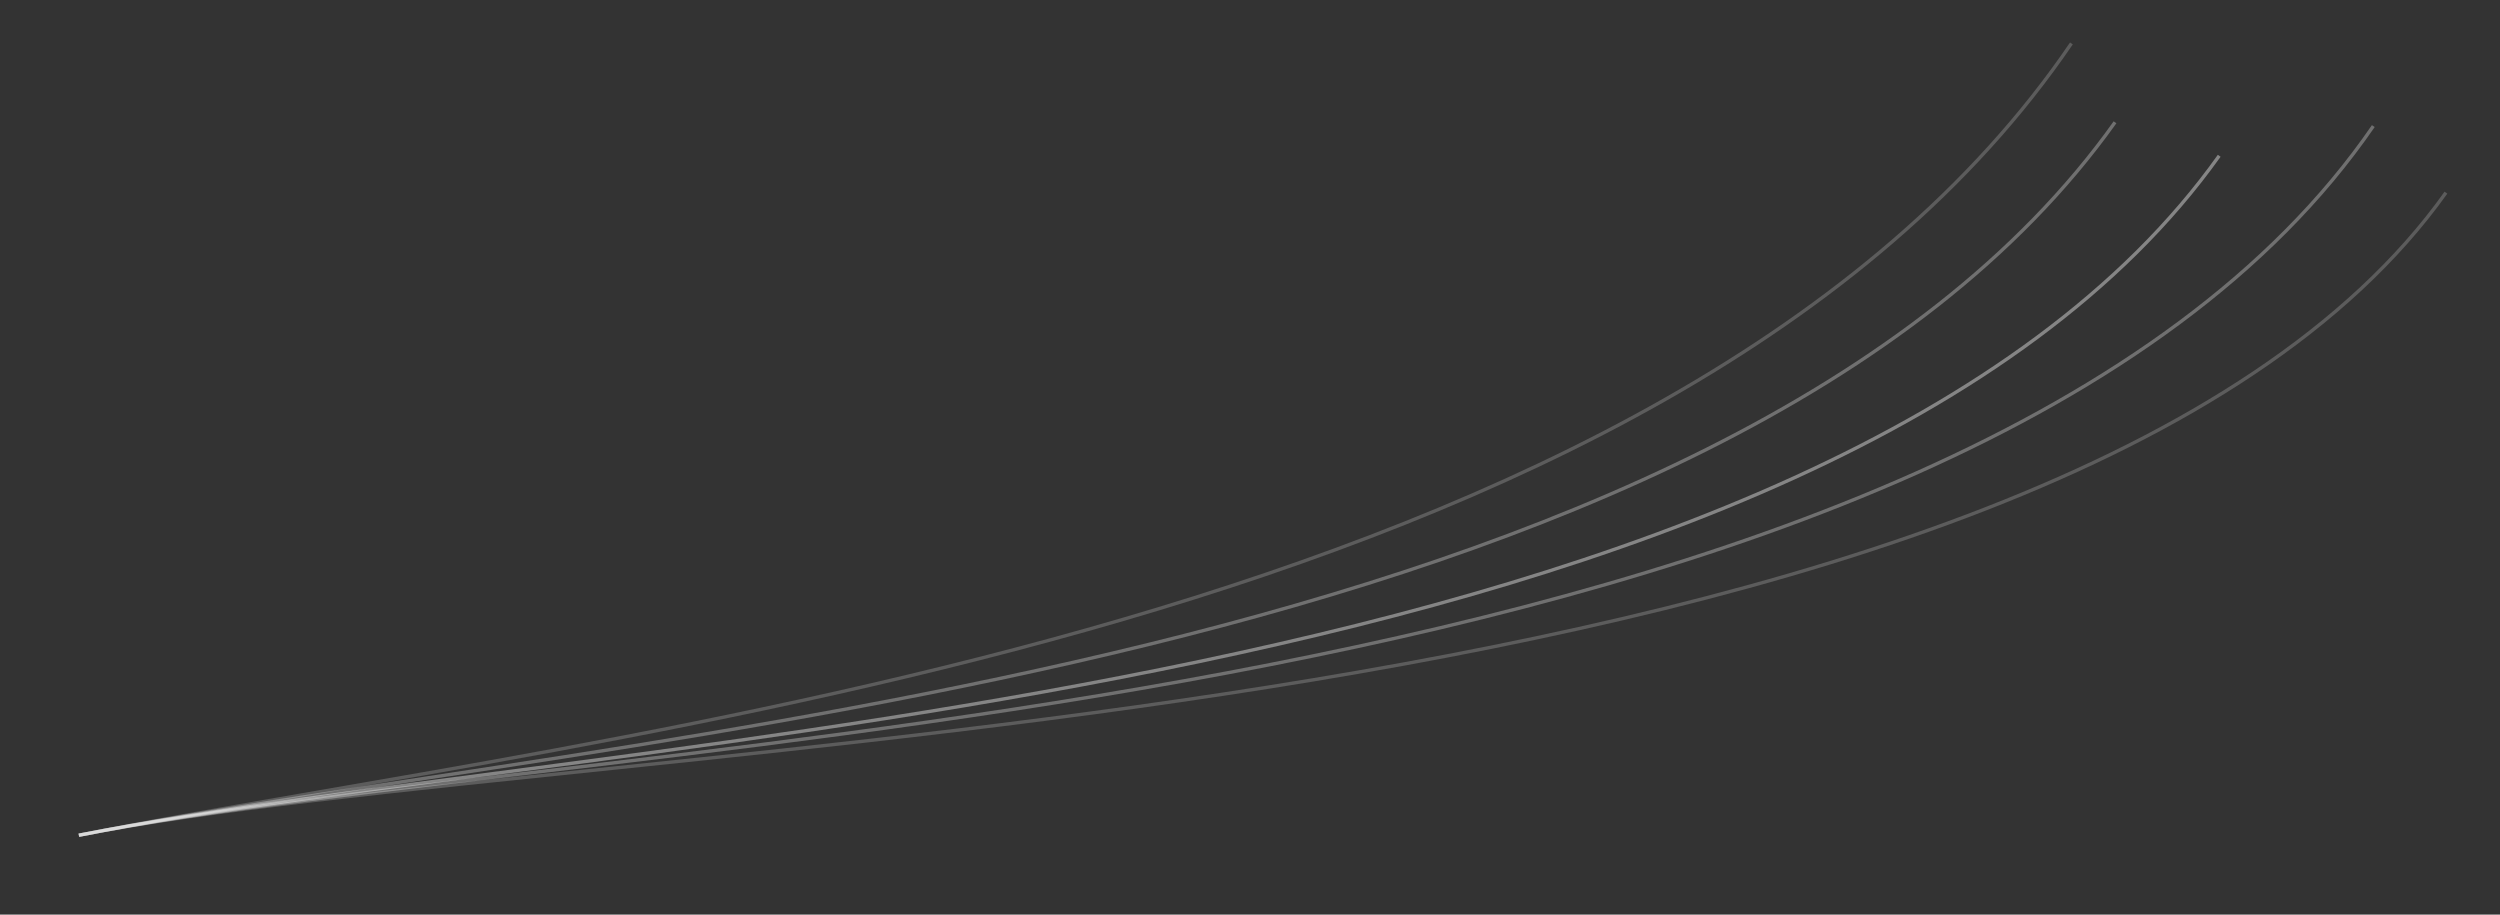 <?xml version="1.0" encoding="UTF-8"?> <svg xmlns="http://www.w3.org/2000/svg" width="738" height="270" viewBox="0 0 738 270" fill="none"><rect x="0" y="0" width="738" height="270" fill="#333333" stroke="none"/><path opacity="0.3" d="M23.277 246.56C178.278 216.025 509.599 197.183 624.355 36.1" stroke="white"></path><path opacity="0.2" d="M23.277 246.561C178.278 216.026 494.192 185.109 611.481 12.82" stroke="white"></path><path opacity="0.4" d="M23.277 246.561C178.278 216.026 540.355 207.069 655.111 45.985" stroke="white"></path><path opacity="0.3" d="M23.277 246.562C178.278 216.027 580.23 212.568 700.598 37.222" stroke="white"></path><path opacity="0.2" d="M23.277 246.563C178.278 216.028 607.284 217.954 722.04 56.87" stroke="white"></path></svg> 